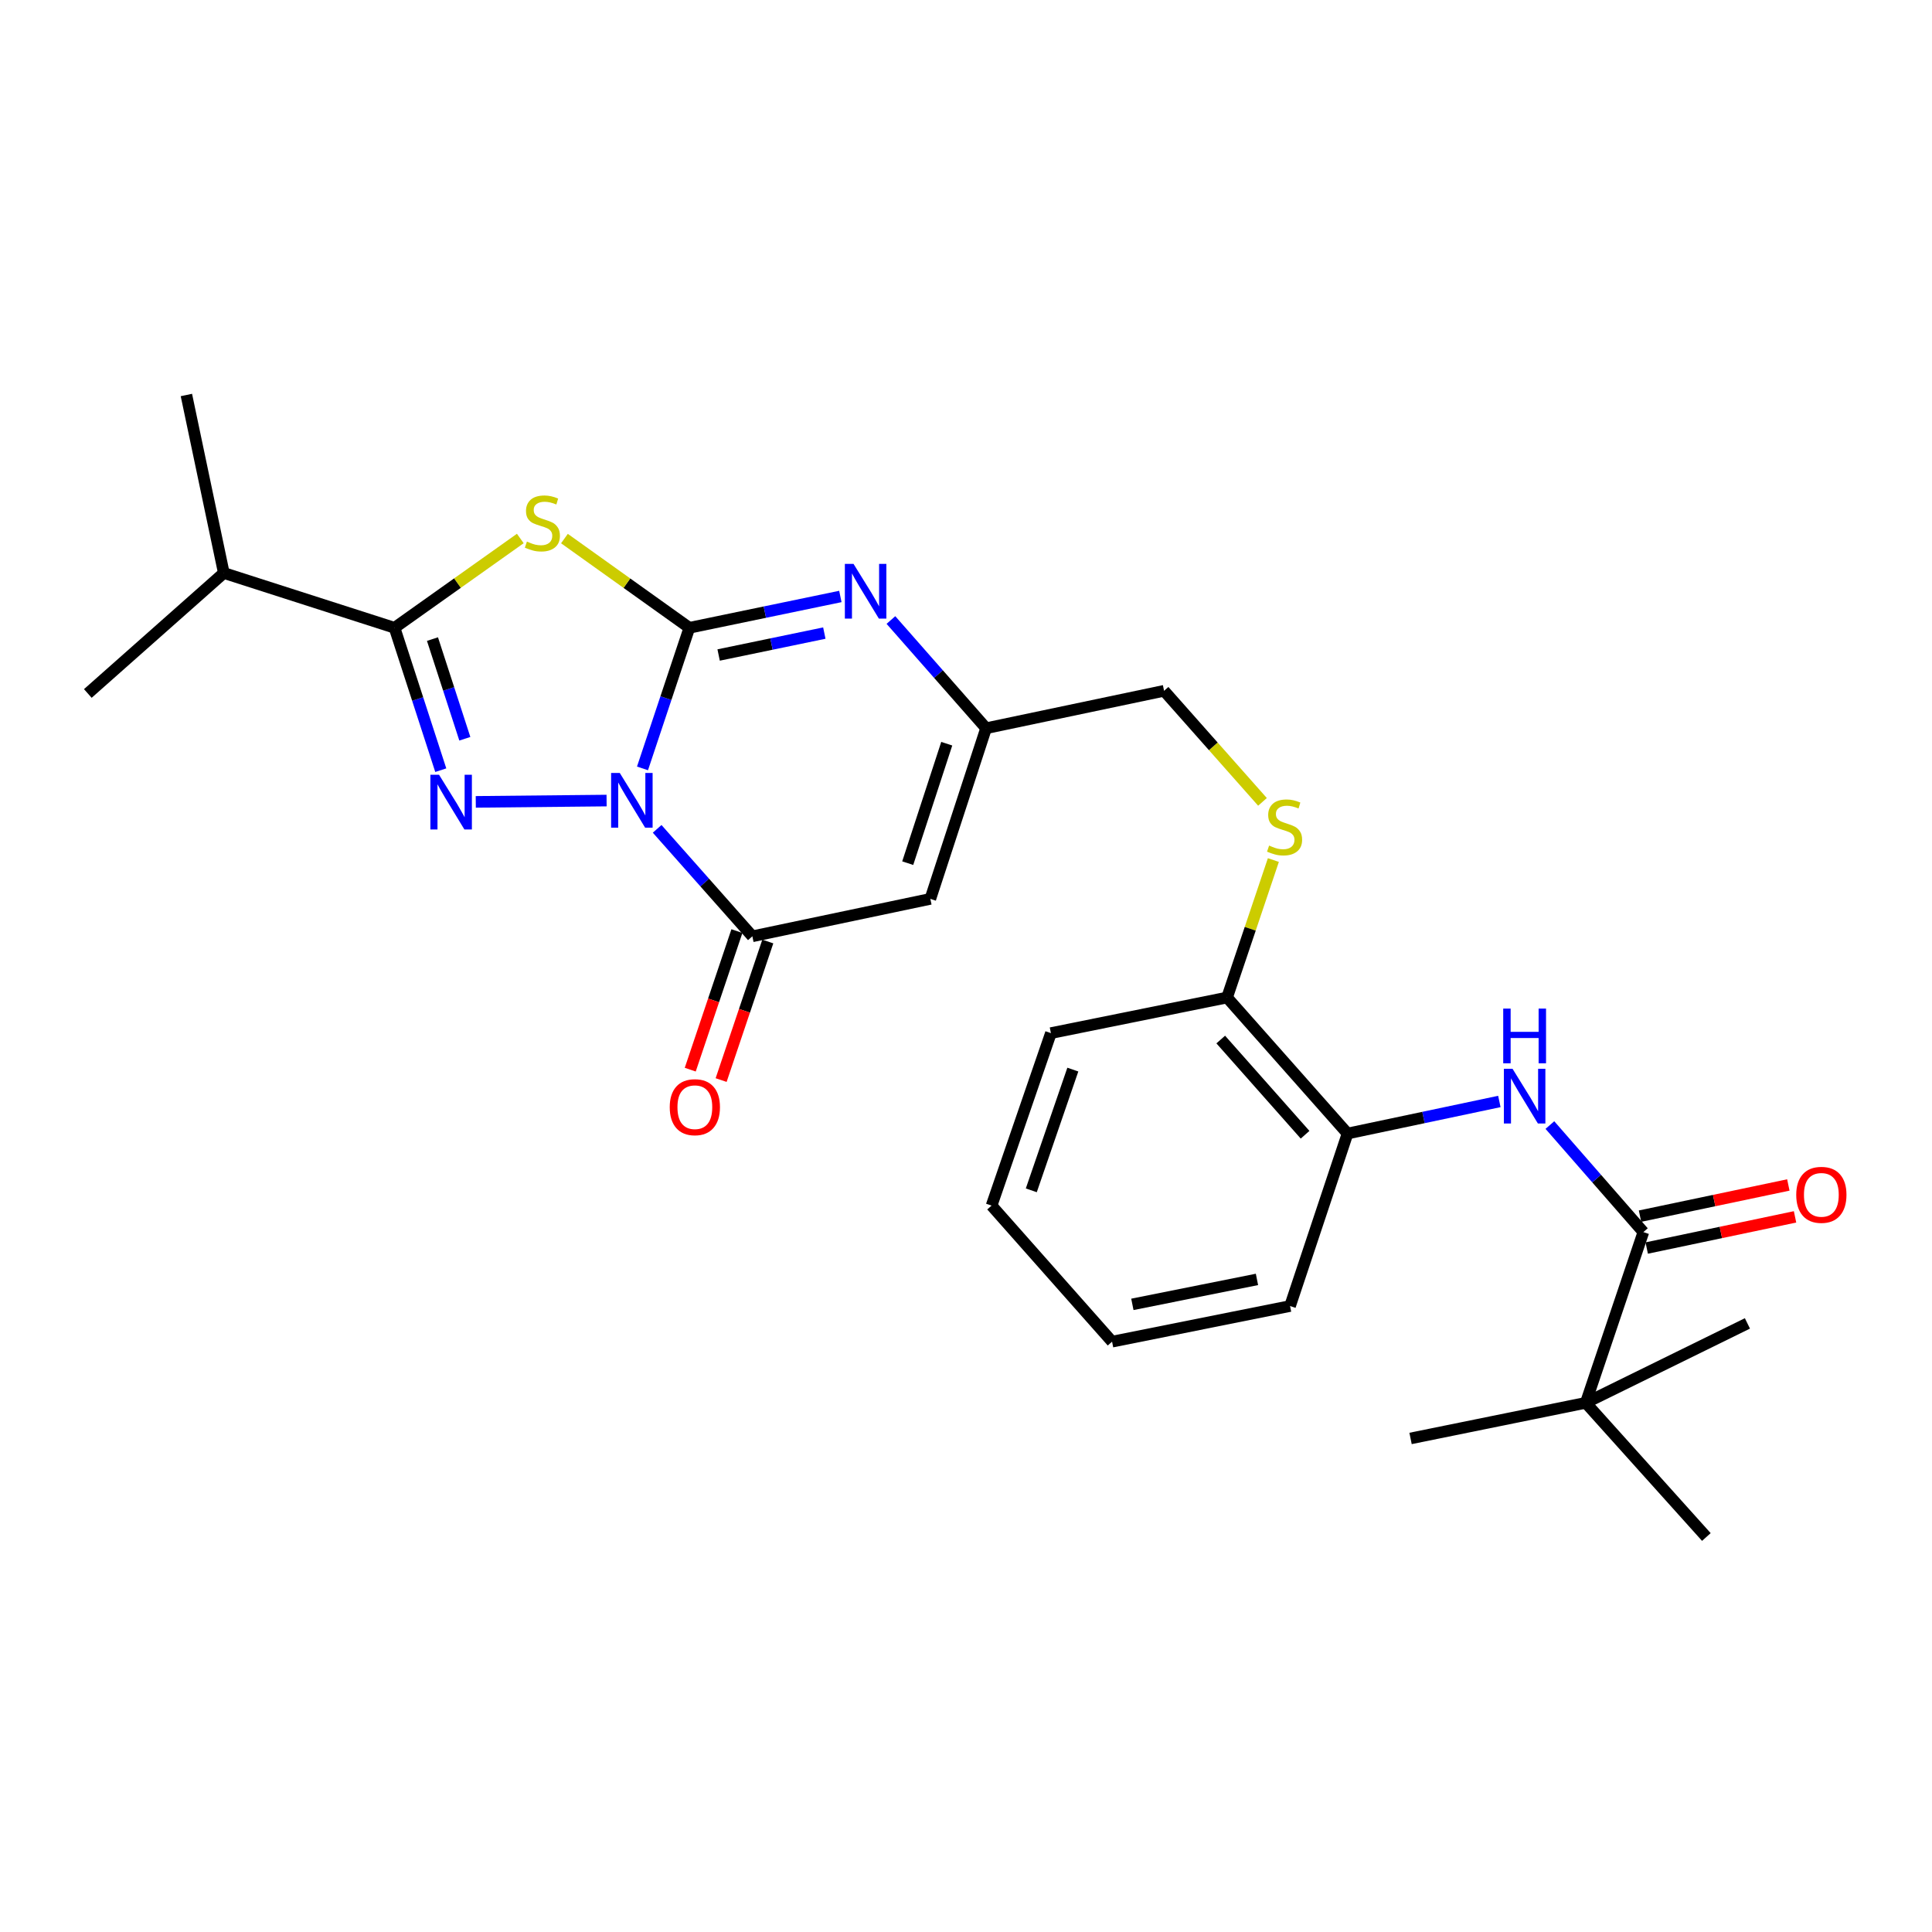<?xml version='1.0' encoding='iso-8859-1'?>
<svg version='1.1' baseProfile='full'
              xmlns='http://www.w3.org/2000/svg'
                      xmlns:rdkit='http://www.rdkit.org/xml'
                      xmlns:xlink='http://www.w3.org/1999/xlink'
                  xml:space='preserve'
width='1000px' height='1000px' viewBox='0 0 1000 1000'>
<!-- END OF HEADER -->
<rect style='opacity:1.0;fill:#FFFFFF;stroke:none' width='1000' height='1000' x='0' y='0'> </rect>
<path class='bond-0' d='M 332.553,397.726 L 344.684,361.335' style='fill:none;fill-rule:evenodd;stroke:#0000FF;stroke-width:6px;stroke-linecap:butt;stroke-linejoin:miter;stroke-opacity:1' />
<path class='bond-0' d='M 344.684,361.335 L 356.814,324.944' style='fill:none;fill-rule:evenodd;stroke:#000000;stroke-width:6px;stroke-linecap:butt;stroke-linejoin:miter;stroke-opacity:1' />
<path class='bond-1' d='M 313.97,414.37 L 246.261,415.048' style='fill:none;fill-rule:evenodd;stroke:#0000FF;stroke-width:6px;stroke-linecap:butt;stroke-linejoin:miter;stroke-opacity:1' />
<path class='bond-4' d='M 340.14,429.014 L 364.779,456.822' style='fill:none;fill-rule:evenodd;stroke:#0000FF;stroke-width:6px;stroke-linecap:butt;stroke-linejoin:miter;stroke-opacity:1' />
<path class='bond-4' d='M 364.779,456.822 L 389.418,484.63' style='fill:none;fill-rule:evenodd;stroke:#000000;stroke-width:6px;stroke-linecap:butt;stroke-linejoin:miter;stroke-opacity:1' />
<path class='bond-2' d='M 356.814,324.944 L 324.482,301.853' style='fill:none;fill-rule:evenodd;stroke:#000000;stroke-width:6px;stroke-linecap:butt;stroke-linejoin:miter;stroke-opacity:1' />
<path class='bond-2' d='M 324.482,301.853 L 292.151,278.761' style='fill:none;fill-rule:evenodd;stroke:#CCCC00;stroke-width:6px;stroke-linecap:butt;stroke-linejoin:miter;stroke-opacity:1' />
<path class='bond-5' d='M 356.814,324.944 L 395.892,316.839' style='fill:none;fill-rule:evenodd;stroke:#000000;stroke-width:6px;stroke-linecap:butt;stroke-linejoin:miter;stroke-opacity:1' />
<path class='bond-5' d='M 395.892,316.839 L 434.97,308.733' style='fill:none;fill-rule:evenodd;stroke:#0000FF;stroke-width:6px;stroke-linecap:butt;stroke-linejoin:miter;stroke-opacity:1' />
<path class='bond-5' d='M 371.963,339.03 L 399.318,333.356' style='fill:none;fill-rule:evenodd;stroke:#000000;stroke-width:6px;stroke-linecap:butt;stroke-linejoin:miter;stroke-opacity:1' />
<path class='bond-5' d='M 399.318,333.356 L 426.672,327.683' style='fill:none;fill-rule:evenodd;stroke:#0000FF;stroke-width:6px;stroke-linecap:butt;stroke-linejoin:miter;stroke-opacity:1' />
<path class='bond-3' d='M 228.142,398.644 L 216.177,361.794' style='fill:none;fill-rule:evenodd;stroke:#0000FF;stroke-width:6px;stroke-linecap:butt;stroke-linejoin:miter;stroke-opacity:1' />
<path class='bond-3' d='M 216.177,361.794 L 204.213,324.944' style='fill:none;fill-rule:evenodd;stroke:#000000;stroke-width:6px;stroke-linecap:butt;stroke-linejoin:miter;stroke-opacity:1' />
<path class='bond-3' d='M 240.597,382.38 L 232.222,356.585' style='fill:none;fill-rule:evenodd;stroke:#0000FF;stroke-width:6px;stroke-linecap:butt;stroke-linejoin:miter;stroke-opacity:1' />
<path class='bond-3' d='M 232.222,356.585 L 223.847,330.79' style='fill:none;fill-rule:evenodd;stroke:#000000;stroke-width:6px;stroke-linecap:butt;stroke-linejoin:miter;stroke-opacity:1' />
<path class='bond-27' d='M 269.307,278.72 L 236.76,301.832' style='fill:none;fill-rule:evenodd;stroke:#CCCC00;stroke-width:6px;stroke-linecap:butt;stroke-linejoin:miter;stroke-opacity:1' />
<path class='bond-27' d='M 236.76,301.832 L 204.213,324.944' style='fill:none;fill-rule:evenodd;stroke:#000000;stroke-width:6px;stroke-linecap:butt;stroke-linejoin:miter;stroke-opacity:1' />
<path class='bond-16' d='M 204.213,324.944 L 115.846,296.576' style='fill:none;fill-rule:evenodd;stroke:#000000;stroke-width:6px;stroke-linecap:butt;stroke-linejoin:miter;stroke-opacity:1' />
<path class='bond-6' d='M 389.418,484.63 L 481.543,465.259' style='fill:none;fill-rule:evenodd;stroke:#000000;stroke-width:6px;stroke-linecap:butt;stroke-linejoin:miter;stroke-opacity:1' />
<path class='bond-13' d='M 381.425,481.938 L 369.347,517.796' style='fill:none;fill-rule:evenodd;stroke:#000000;stroke-width:6px;stroke-linecap:butt;stroke-linejoin:miter;stroke-opacity:1' />
<path class='bond-13' d='M 369.347,517.796 L 357.269,553.653' style='fill:none;fill-rule:evenodd;stroke:#FF0000;stroke-width:6px;stroke-linecap:butt;stroke-linejoin:miter;stroke-opacity:1' />
<path class='bond-13' d='M 397.412,487.323 L 385.334,523.18' style='fill:none;fill-rule:evenodd;stroke:#000000;stroke-width:6px;stroke-linecap:butt;stroke-linejoin:miter;stroke-opacity:1' />
<path class='bond-13' d='M 385.334,523.18 L 373.255,559.038' style='fill:none;fill-rule:evenodd;stroke:#FF0000;stroke-width:6px;stroke-linecap:butt;stroke-linejoin:miter;stroke-opacity:1' />
<path class='bond-28' d='M 461.14,320.919 L 485.769,348.924' style='fill:none;fill-rule:evenodd;stroke:#0000FF;stroke-width:6px;stroke-linecap:butt;stroke-linejoin:miter;stroke-opacity:1' />
<path class='bond-28' d='M 485.769,348.924 L 510.399,376.93' style='fill:none;fill-rule:evenodd;stroke:#000000;stroke-width:6px;stroke-linecap:butt;stroke-linejoin:miter;stroke-opacity:1' />
<path class='bond-7' d='M 481.543,465.259 L 510.399,376.93' style='fill:none;fill-rule:evenodd;stroke:#000000;stroke-width:6px;stroke-linecap:butt;stroke-linejoin:miter;stroke-opacity:1' />
<path class='bond-7' d='M 469.836,446.771 L 490.035,384.94' style='fill:none;fill-rule:evenodd;stroke:#000000;stroke-width:6px;stroke-linecap:butt;stroke-linejoin:miter;stroke-opacity:1' />
<path class='bond-17' d='M 510.399,376.93 L 602.524,357.558' style='fill:none;fill-rule:evenodd;stroke:#000000;stroke-width:6px;stroke-linecap:butt;stroke-linejoin:miter;stroke-opacity:1' />
<path class='bond-8' d='M 850.604,637.728 L 826.412,610.028' style='fill:none;fill-rule:evenodd;stroke:#000000;stroke-width:6px;stroke-linecap:butt;stroke-linejoin:miter;stroke-opacity:1' />
<path class='bond-8' d='M 826.412,610.028 L 802.22,582.327' style='fill:none;fill-rule:evenodd;stroke:#0000FF;stroke-width:6px;stroke-linecap:butt;stroke-linejoin:miter;stroke-opacity:1' />
<path class='bond-11' d='M 850.604,637.728 L 820.793,726.095' style='fill:none;fill-rule:evenodd;stroke:#000000;stroke-width:6px;stroke-linecap:butt;stroke-linejoin:miter;stroke-opacity:1' />
<path class='bond-15' d='M 852.339,645.982 L 890.725,637.915' style='fill:none;fill-rule:evenodd;stroke:#000000;stroke-width:6px;stroke-linecap:butt;stroke-linejoin:miter;stroke-opacity:1' />
<path class='bond-15' d='M 890.725,637.915 L 929.111,629.847' style='fill:none;fill-rule:evenodd;stroke:#FF0000;stroke-width:6px;stroke-linecap:butt;stroke-linejoin:miter;stroke-opacity:1' />
<path class='bond-15' d='M 848.87,629.474 L 887.255,621.406' style='fill:none;fill-rule:evenodd;stroke:#000000;stroke-width:6px;stroke-linecap:butt;stroke-linejoin:miter;stroke-opacity:1' />
<path class='bond-15' d='M 887.255,621.406 L 925.641,613.338' style='fill:none;fill-rule:evenodd;stroke:#FF0000;stroke-width:6px;stroke-linecap:butt;stroke-linejoin:miter;stroke-opacity:1' />
<path class='bond-9' d='M 776.062,570.119 L 736.775,578.418' style='fill:none;fill-rule:evenodd;stroke:#0000FF;stroke-width:6px;stroke-linecap:butt;stroke-linejoin:miter;stroke-opacity:1' />
<path class='bond-9' d='M 736.775,578.418 L 697.488,586.717' style='fill:none;fill-rule:evenodd;stroke:#000000;stroke-width:6px;stroke-linecap:butt;stroke-linejoin:miter;stroke-opacity:1' />
<path class='bond-10' d='M 697.488,586.717 L 635.128,516.316' style='fill:none;fill-rule:evenodd;stroke:#000000;stroke-width:6px;stroke-linecap:butt;stroke-linejoin:miter;stroke-opacity:1' />
<path class='bond-10' d='M 675.506,587.342 L 631.854,538.062' style='fill:none;fill-rule:evenodd;stroke:#000000;stroke-width:6px;stroke-linecap:butt;stroke-linejoin:miter;stroke-opacity:1' />
<path class='bond-21' d='M 697.488,586.717 L 667.733,675.993' style='fill:none;fill-rule:evenodd;stroke:#000000;stroke-width:6px;stroke-linecap:butt;stroke-linejoin:miter;stroke-opacity:1' />
<path class='bond-18' d='M 820.793,726.095 L 730.102,744.538' style='fill:none;fill-rule:evenodd;stroke:#000000;stroke-width:6px;stroke-linecap:butt;stroke-linejoin:miter;stroke-opacity:1' />
<path class='bond-19' d='M 820.793,726.095 L 904.464,684.99' style='fill:none;fill-rule:evenodd;stroke:#000000;stroke-width:6px;stroke-linecap:butt;stroke-linejoin:miter;stroke-opacity:1' />
<path class='bond-20' d='M 820.793,726.095 L 883.209,795.549' style='fill:none;fill-rule:evenodd;stroke:#000000;stroke-width:6px;stroke-linecap:butt;stroke-linejoin:miter;stroke-opacity:1' />
<path class='bond-12' d='M 653.462,415.048 L 627.993,386.303' style='fill:none;fill-rule:evenodd;stroke:#CCCC00;stroke-width:6px;stroke-linecap:butt;stroke-linejoin:miter;stroke-opacity:1' />
<path class='bond-12' d='M 627.993,386.303 L 602.524,357.558' style='fill:none;fill-rule:evenodd;stroke:#000000;stroke-width:6px;stroke-linecap:butt;stroke-linejoin:miter;stroke-opacity:1' />
<path class='bond-14' d='M 659.096,445.161 L 647.112,480.739' style='fill:none;fill-rule:evenodd;stroke:#CCCC00;stroke-width:6px;stroke-linecap:butt;stroke-linejoin:miter;stroke-opacity:1' />
<path class='bond-14' d='M 647.112,480.739 L 635.128,516.316' style='fill:none;fill-rule:evenodd;stroke:#000000;stroke-width:6px;stroke-linecap:butt;stroke-linejoin:miter;stroke-opacity:1' />
<path class='bond-22' d='M 635.128,516.316 L 543.95,534.741' style='fill:none;fill-rule:evenodd;stroke:#000000;stroke-width:6px;stroke-linecap:butt;stroke-linejoin:miter;stroke-opacity:1' />
<path class='bond-23' d='M 115.846,296.576 L 96.475,204.451' style='fill:none;fill-rule:evenodd;stroke:#000000;stroke-width:6px;stroke-linecap:butt;stroke-linejoin:miter;stroke-opacity:1' />
<path class='bond-24' d='M 115.846,296.576 L 45.455,358.945' style='fill:none;fill-rule:evenodd;stroke:#000000;stroke-width:6px;stroke-linecap:butt;stroke-linejoin:miter;stroke-opacity:1' />
<path class='bond-29' d='M 667.733,675.993 L 575.608,694.446' style='fill:none;fill-rule:evenodd;stroke:#000000;stroke-width:6px;stroke-linecap:butt;stroke-linejoin:miter;stroke-opacity:1' />
<path class='bond-29' d='M 650.601,662.22 L 586.113,675.137' style='fill:none;fill-rule:evenodd;stroke:#000000;stroke-width:6px;stroke-linecap:butt;stroke-linejoin:miter;stroke-opacity:1' />
<path class='bond-26' d='M 543.95,534.741 L 513.238,624.017' style='fill:none;fill-rule:evenodd;stroke:#000000;stroke-width:6px;stroke-linecap:butt;stroke-linejoin:miter;stroke-opacity:1' />
<path class='bond-26' d='M 555.295,553.62 L 533.797,616.113' style='fill:none;fill-rule:evenodd;stroke:#000000;stroke-width:6px;stroke-linecap:butt;stroke-linejoin:miter;stroke-opacity:1' />
<path class='bond-25' d='M 575.608,694.446 L 513.238,624.017' style='fill:none;fill-rule:evenodd;stroke:#000000;stroke-width:6px;stroke-linecap:butt;stroke-linejoin:miter;stroke-opacity:1' />
<path  class='atom-0' d='M 320.789 400.079
L 330.069 415.079
Q 330.989 416.559, 332.469 419.239
Q 333.949 421.919, 334.029 422.079
L 334.029 400.079
L 337.789 400.079
L 337.789 428.399
L 333.909 428.399
L 323.949 411.999
Q 322.789 410.079, 321.549 407.879
Q 320.349 405.679, 319.989 404.999
L 319.989 428.399
L 316.309 428.399
L 316.309 400.079
L 320.789 400.079
' fill='#0000FF'/>
<path  class='atom-2' d='M 227.249 401.016
L 236.529 416.016
Q 237.449 417.496, 238.929 420.176
Q 240.409 422.856, 240.489 423.016
L 240.489 401.016
L 244.249 401.016
L 244.249 429.336
L 240.369 429.336
L 230.409 412.936
Q 229.249 411.016, 228.009 408.816
Q 226.809 406.616, 226.449 405.936
L 226.449 429.336
L 222.769 429.336
L 222.769 401.016
L 227.249 401.016
' fill='#0000FF'/>
<path  class='atom-3' d='M 272.734 280.326
Q 273.054 280.446, 274.374 281.006
Q 275.694 281.566, 277.134 281.926
Q 278.614 282.246, 280.054 282.246
Q 282.734 282.246, 284.294 280.966
Q 285.854 279.646, 285.854 277.366
Q 285.854 275.806, 285.054 274.846
Q 284.294 273.886, 283.094 273.366
Q 281.894 272.846, 279.894 272.246
Q 277.374 271.486, 275.854 270.766
Q 274.374 270.046, 273.294 268.526
Q 272.254 267.006, 272.254 264.446
Q 272.254 260.886, 274.654 258.686
Q 277.094 256.486, 281.894 256.486
Q 285.174 256.486, 288.894 258.046
L 287.974 261.126
Q 284.574 259.726, 282.014 259.726
Q 279.254 259.726, 277.734 260.886
Q 276.214 262.006, 276.254 263.966
Q 276.254 265.486, 277.014 266.406
Q 277.814 267.326, 278.934 267.846
Q 280.094 268.366, 282.014 268.966
Q 284.574 269.766, 286.094 270.566
Q 287.614 271.366, 288.694 273.006
Q 289.814 274.606, 289.814 277.366
Q 289.814 281.286, 287.174 283.406
Q 284.574 285.486, 280.214 285.486
Q 277.694 285.486, 275.774 284.926
Q 273.894 284.406, 271.654 283.486
L 272.734 280.326
' fill='#CCCC00'/>
<path  class='atom-6' d='M 441.779 291.863
L 451.059 306.863
Q 451.979 308.343, 453.459 311.023
Q 454.939 313.703, 455.019 313.863
L 455.019 291.863
L 458.779 291.863
L 458.779 320.183
L 454.899 320.183
L 444.939 303.783
Q 443.779 301.863, 442.539 299.663
Q 441.339 297.463, 440.979 296.783
L 440.979 320.183
L 437.299 320.183
L 437.299 291.863
L 441.779 291.863
' fill='#0000FF'/>
<path  class='atom-10' d='M 782.884 553.195
L 792.164 568.195
Q 793.084 569.675, 794.564 572.355
Q 796.044 575.035, 796.124 575.195
L 796.124 553.195
L 799.884 553.195
L 799.884 581.515
L 796.004 581.515
L 786.044 565.115
Q 784.884 563.195, 783.644 560.995
Q 782.444 558.795, 782.084 558.115
L 782.084 581.515
L 778.404 581.515
L 778.404 553.195
L 782.884 553.195
' fill='#0000FF'/>
<path  class='atom-10' d='M 778.064 522.043
L 781.904 522.043
L 781.904 534.083
L 796.384 534.083
L 796.384 522.043
L 800.224 522.043
L 800.224 550.363
L 796.384 550.363
L 796.384 537.283
L 781.904 537.283
L 781.904 550.363
L 778.064 550.363
L 778.064 522.043
' fill='#0000FF'/>
<path  class='atom-13' d='M 656.893 437.67
Q 657.213 437.79, 658.533 438.35
Q 659.853 438.91, 661.293 439.27
Q 662.773 439.59, 664.213 439.59
Q 666.893 439.59, 668.453 438.31
Q 670.013 436.99, 670.013 434.71
Q 670.013 433.15, 669.213 432.19
Q 668.453 431.23, 667.253 430.71
Q 666.053 430.19, 664.053 429.59
Q 661.533 428.83, 660.013 428.11
Q 658.533 427.39, 657.453 425.87
Q 656.413 424.35, 656.413 421.79
Q 656.413 418.23, 658.813 416.03
Q 661.253 413.83, 666.053 413.83
Q 669.333 413.83, 673.053 415.39
L 672.133 418.47
Q 668.733 417.07, 666.173 417.07
Q 663.413 417.07, 661.893 418.23
Q 660.373 419.35, 660.413 421.31
Q 660.413 422.83, 661.173 423.75
Q 661.973 424.67, 663.093 425.19
Q 664.253 425.71, 666.173 426.31
Q 668.733 427.11, 670.253 427.91
Q 671.773 428.71, 672.853 430.35
Q 673.973 431.95, 673.973 434.71
Q 673.973 438.63, 671.333 440.75
Q 668.733 442.83, 664.373 442.83
Q 661.853 442.83, 659.933 442.27
Q 658.053 441.75, 655.813 440.83
L 656.893 437.67
' fill='#CCCC00'/>
<path  class='atom-14' d='M 346.653 573.077
Q 346.653 566.277, 350.013 562.477
Q 353.373 558.677, 359.653 558.677
Q 365.933 558.677, 369.293 562.477
Q 372.653 566.277, 372.653 573.077
Q 372.653 579.957, 369.253 583.877
Q 365.853 587.757, 359.653 587.757
Q 353.413 587.757, 350.013 583.877
Q 346.653 579.997, 346.653 573.077
M 359.653 584.557
Q 363.973 584.557, 366.293 581.677
Q 368.653 578.757, 368.653 573.077
Q 368.653 567.517, 366.293 564.717
Q 363.973 561.877, 359.653 561.877
Q 355.333 561.877, 352.973 564.677
Q 350.653 567.477, 350.653 573.077
Q 350.653 578.797, 352.973 581.677
Q 355.333 584.557, 359.653 584.557
' fill='#FF0000'/>
<path  class='atom-16' d='M 929.729 618.446
Q 929.729 611.646, 933.089 607.846
Q 936.449 604.046, 942.729 604.046
Q 949.009 604.046, 952.369 607.846
Q 955.729 611.646, 955.729 618.446
Q 955.729 625.326, 952.329 629.246
Q 948.929 633.126, 942.729 633.126
Q 936.489 633.126, 933.089 629.246
Q 929.729 625.366, 929.729 618.446
M 942.729 629.926
Q 947.049 629.926, 949.369 627.046
Q 951.729 624.126, 951.729 618.446
Q 951.729 612.886, 949.369 610.086
Q 947.049 607.246, 942.729 607.246
Q 938.409 607.246, 936.049 610.046
Q 933.729 612.846, 933.729 618.446
Q 933.729 624.166, 936.049 627.046
Q 938.409 629.926, 942.729 629.926
' fill='#FF0000'/>
</svg>

